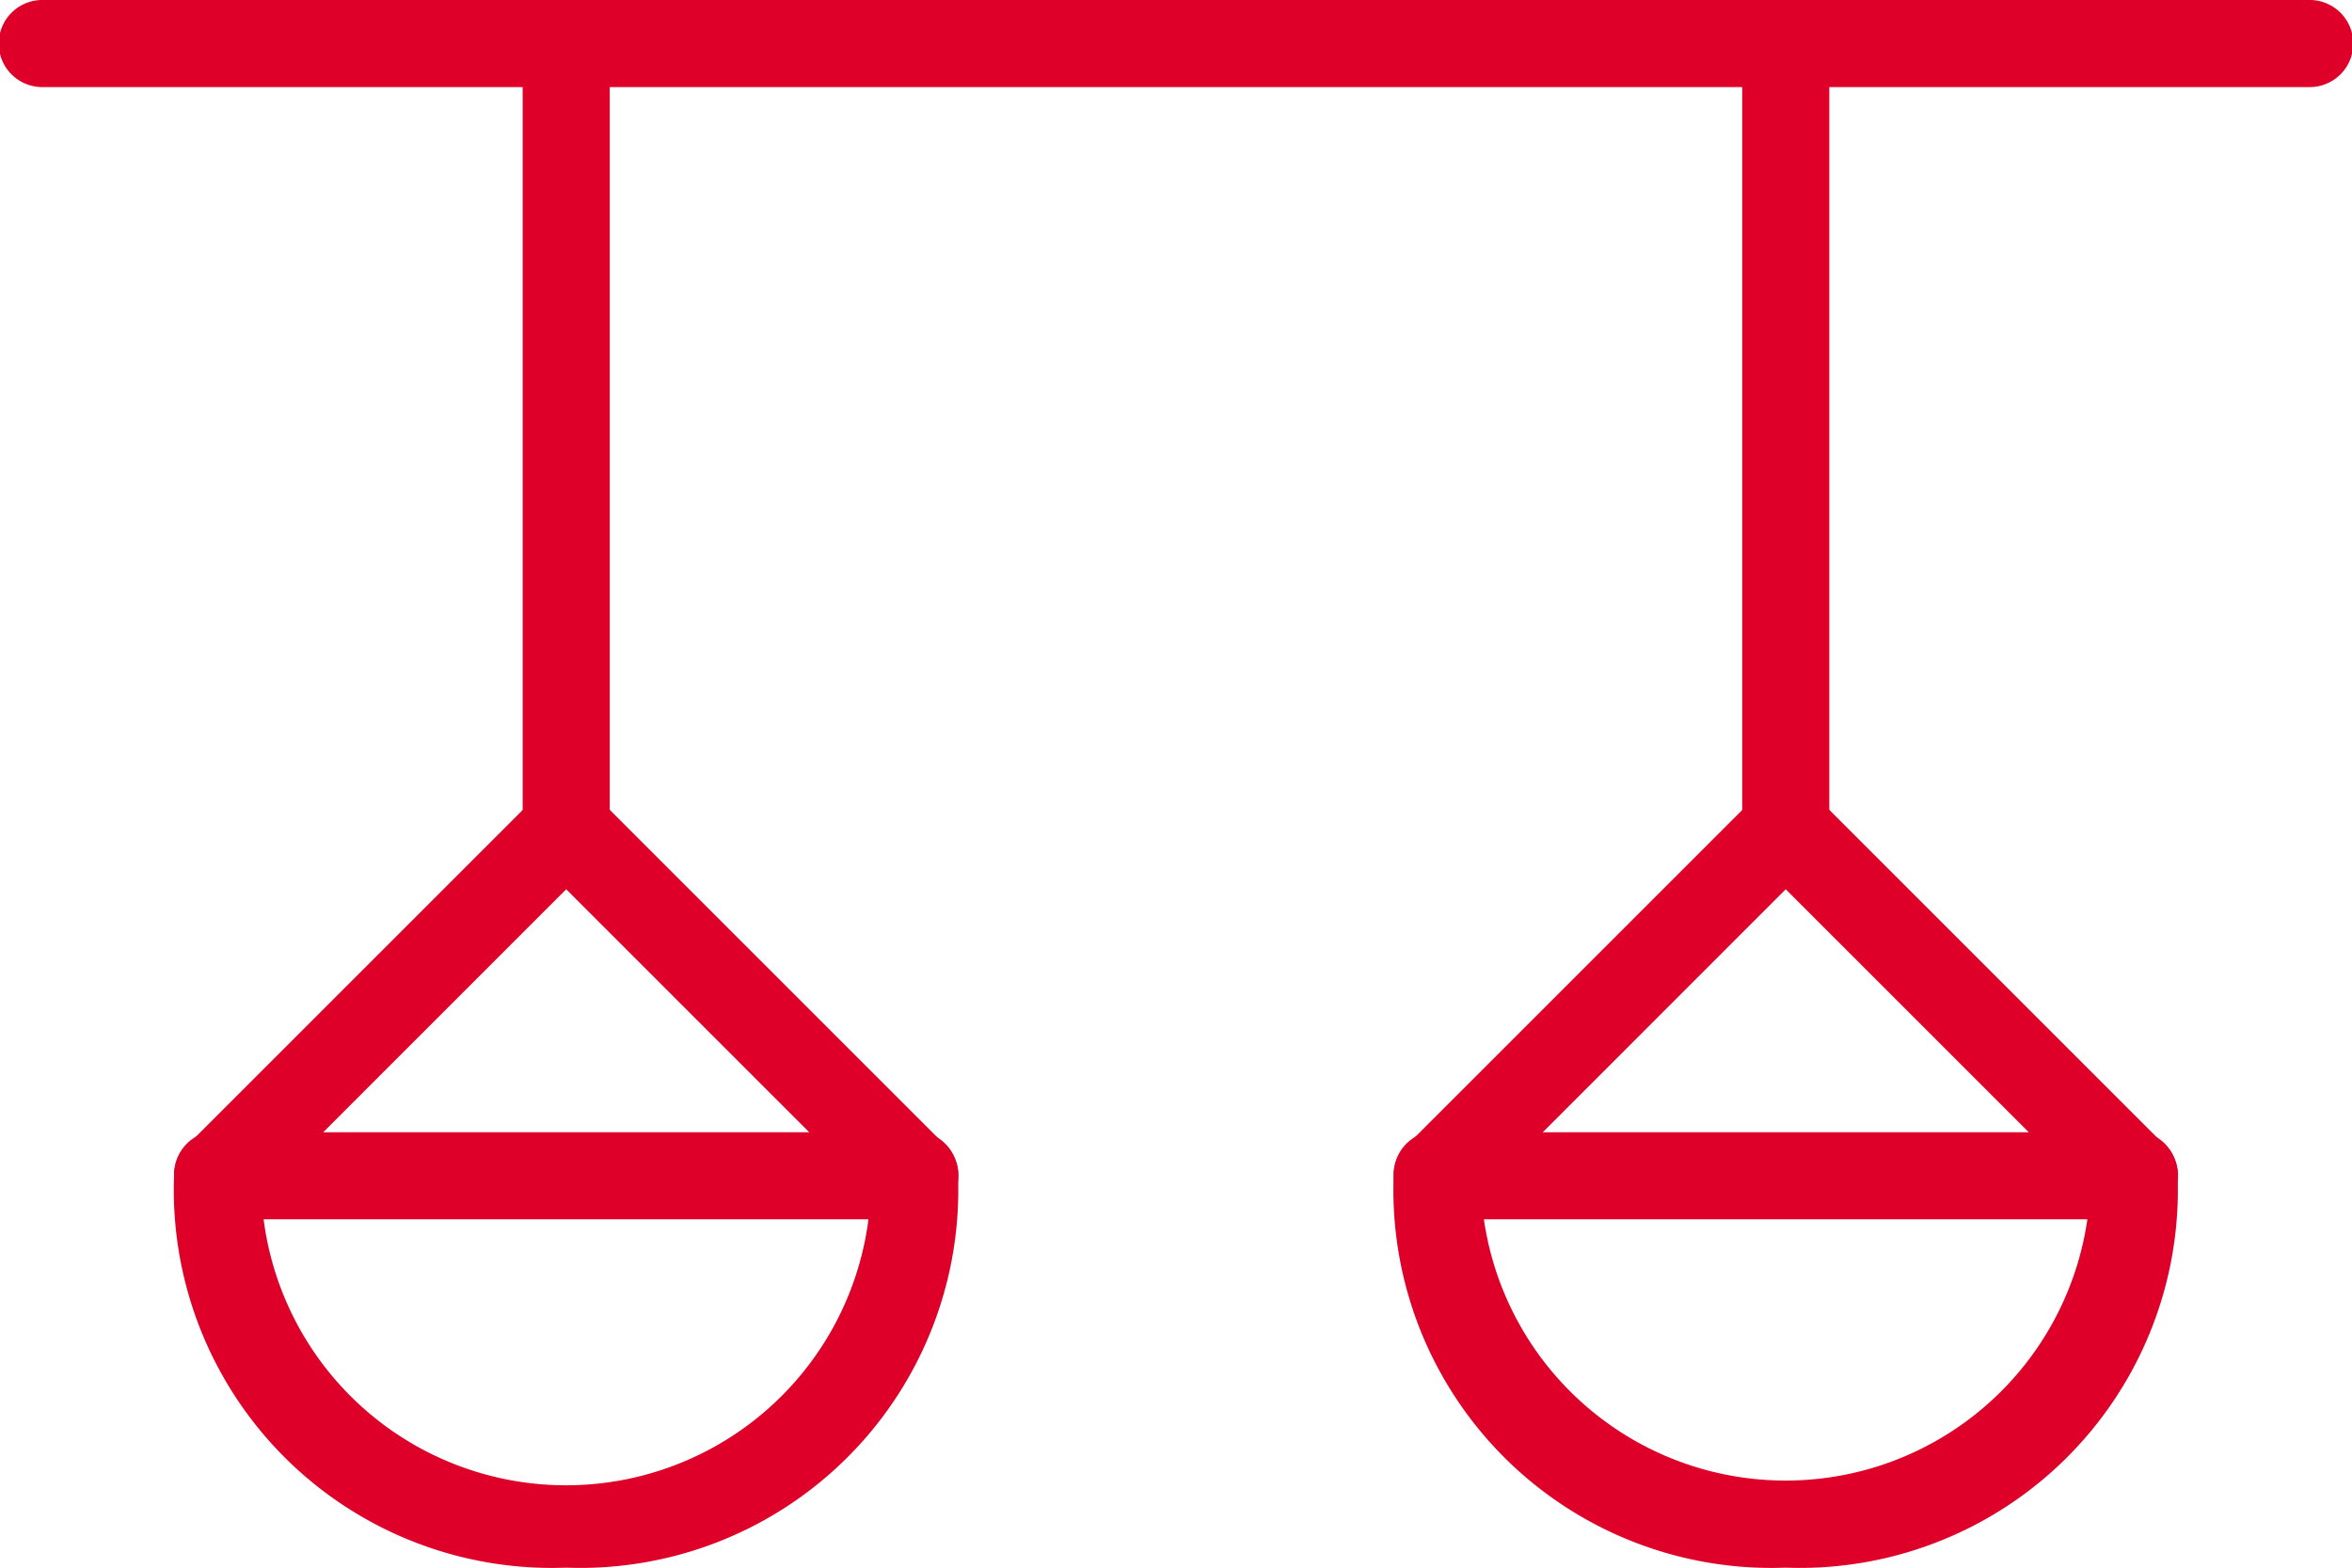 <svg xmlns="http://www.w3.org/2000/svg" width="65.481" height="43.661" viewBox="0 0 65.481 43.661">
  <g id="Group_34" data-name="Group 34" transform="translate(-5542.023 -3153.145)">
    <path id="Path_292" data-name="Path 292" d="M178.018,116.175H114.963a1.213,1.213,0,1,1,0-2.425h63.055a1.213,1.213,0,1,1,0,2.425Z" transform="translate(5428.273 3039.395)" fill="#de0029"/>
    <path id="Path_293" data-name="Path 293" d="M219.963,138a1.213,1.213,0,0,1-1.213-1.213V114.963a1.213,1.213,0,1,1,2.425,0v21.827A1.212,1.212,0,0,1,219.963,138Z" transform="translate(5337.824 3039.395)" fill="#de0029"/>
    <path id="Path_294" data-name="Path 294" d="M169.336,283.353h-19.4a1.213,1.213,0,0,1-1.116-.752,1.14,1.14,0,0,1,.267-1.31l9.7-9.7a1.164,1.164,0,0,1,1.7,0l9.7,9.7a1.14,1.14,0,0,1,.267,1.31A1.213,1.213,0,0,1,169.336,283.353Zm-16.466-2.425H166.4l-6.766-6.766Z" transform="translate(5398.152 2903.745)" fill="#de0029"/>
    <path id="Path_295" data-name="Path 295" d="M159.617,353.376A10.525,10.525,0,0,1,148.7,342.463a1.213,1.213,0,1,1,2.425,0,8.489,8.489,0,1,0,16.976,0,1.213,1.213,0,1,1,2.425,0,10.525,10.525,0,0,1-10.913,10.913Z" transform="translate(5398.169 2843.422)" fill="#de0029"/>
    <path id="Path_296" data-name="Path 296" d="M464.963,138a1.213,1.213,0,0,1-1.213-1.213V114.963a1.213,1.213,0,1,1,2.425,0v21.827A1.212,1.212,0,0,1,464.963,138Z" transform="translate(5126.777 3039.395)" fill="#de0029"/>
    <path id="Path_297" data-name="Path 297" d="M414.336,283.353h-19.4a1.213,1.213,0,0,1-1.116-.752,1.14,1.14,0,0,1,.267-1.31l9.7-9.7a1.164,1.164,0,0,1,1.7,0l9.7,9.7a1.14,1.14,0,0,1,.267,1.31A1.213,1.213,0,0,1,414.336,283.353Zm-16.466-2.425H411.4l-6.766-6.766Z" transform="translate(5187.105 2903.745)" fill="#de0029"/>
    <path id="Path_298" data-name="Path 298" d="M404.617,353.376A10.525,10.525,0,0,1,393.7,342.463a1.213,1.213,0,1,1,2.425,0,8.488,8.488,0,0,0,16.976,0,1.213,1.213,0,1,1,2.425,0,10.525,10.525,0,0,1-10.913,10.913Z" transform="translate(5187.123 2843.422)" fill="#de0029"/>
  </g>
</svg>

